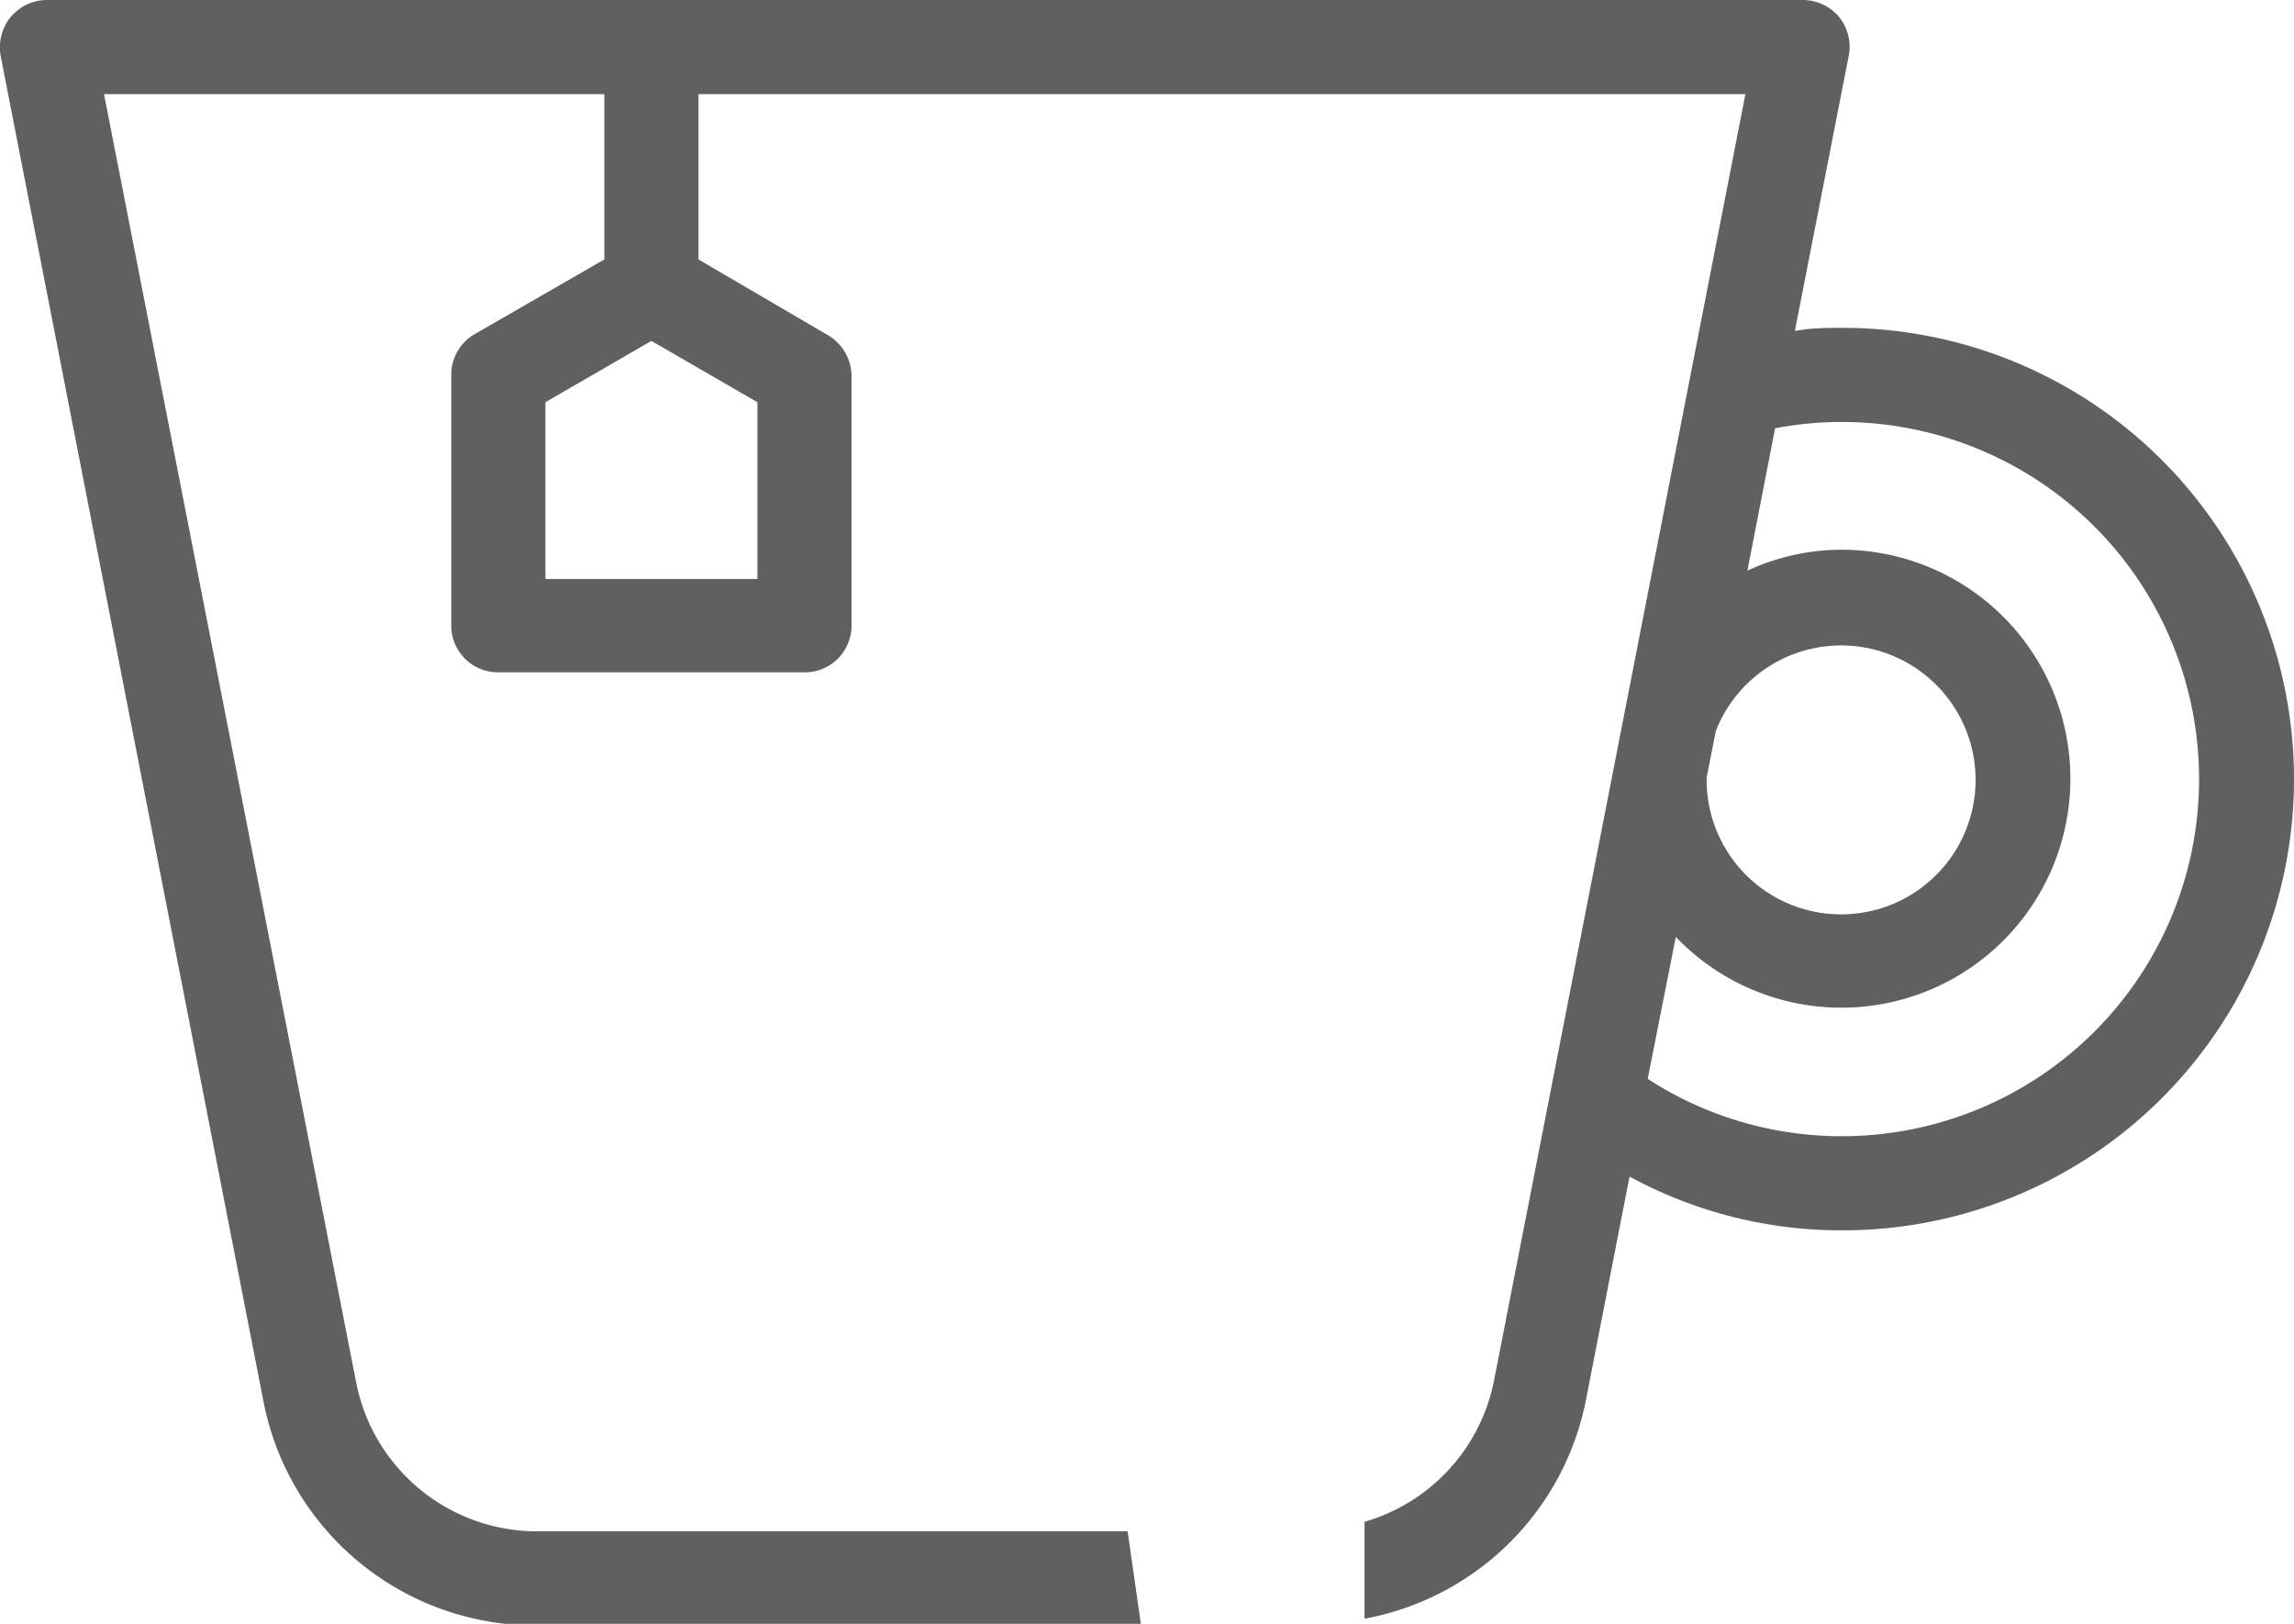 <svg xmlns="http://www.w3.org/2000/svg" viewBox="0 0 58 41.06"><defs><style>.cls-1{fill:#606060;}</style></defs><g id="레이어_2" data-name="레이어 2"><g id="레이어_1-2" data-name="레이어 1"><path class="cls-1" d="M46.59,8.29c-.4,0-.81,0-1.21.08l1.36-6.95a1.19,1.19,0,0,0-.25-1A1.2,1.2,0,0,0,45.57,0H1.19A1.2,1.2,0,0,0,.27.43a1.22,1.22,0,0,0-.25,1l6.64,34a7,7,0,0,0,6.89,5.67h15.3l-.34-2.38h-15A4.66,4.66,0,0,1,9,34.93L2.63,2.38H15.28V6.56L12,8.45a1.18,1.18,0,0,0-.59,1v6.35A1.18,1.18,0,0,0,12.6,17h7.74a1.18,1.18,0,0,0,1.19-1.18V9.48a1.21,1.21,0,0,0-.59-1L17.66,6.56V2.38H44.13L37.77,34.93a4.66,4.66,0,0,1-3.27,3.55v2.45a7,7,0,0,0,5.6-5.54l1.1-5.64a11.18,11.18,0,0,0,5.39,1.36,11.41,11.41,0,0,0,0-22.82ZM19.15,10.17v4.47H13.79V10.17l2.68-1.55Zm24,9.49.23-1.17a3.4,3.4,0,1,1-.23,1.17Zm3.42,9.07a9,9,0,0,1-4.91-1.45l.16-.81.55-2.78a5.79,5.79,0,1,0,4.2-9.79,5.68,5.68,0,0,0-2.39.53l.7-3.6a8.87,8.87,0,0,1,1.69-.16,9,9,0,0,1,0,18.06Z"/></g></g></svg>